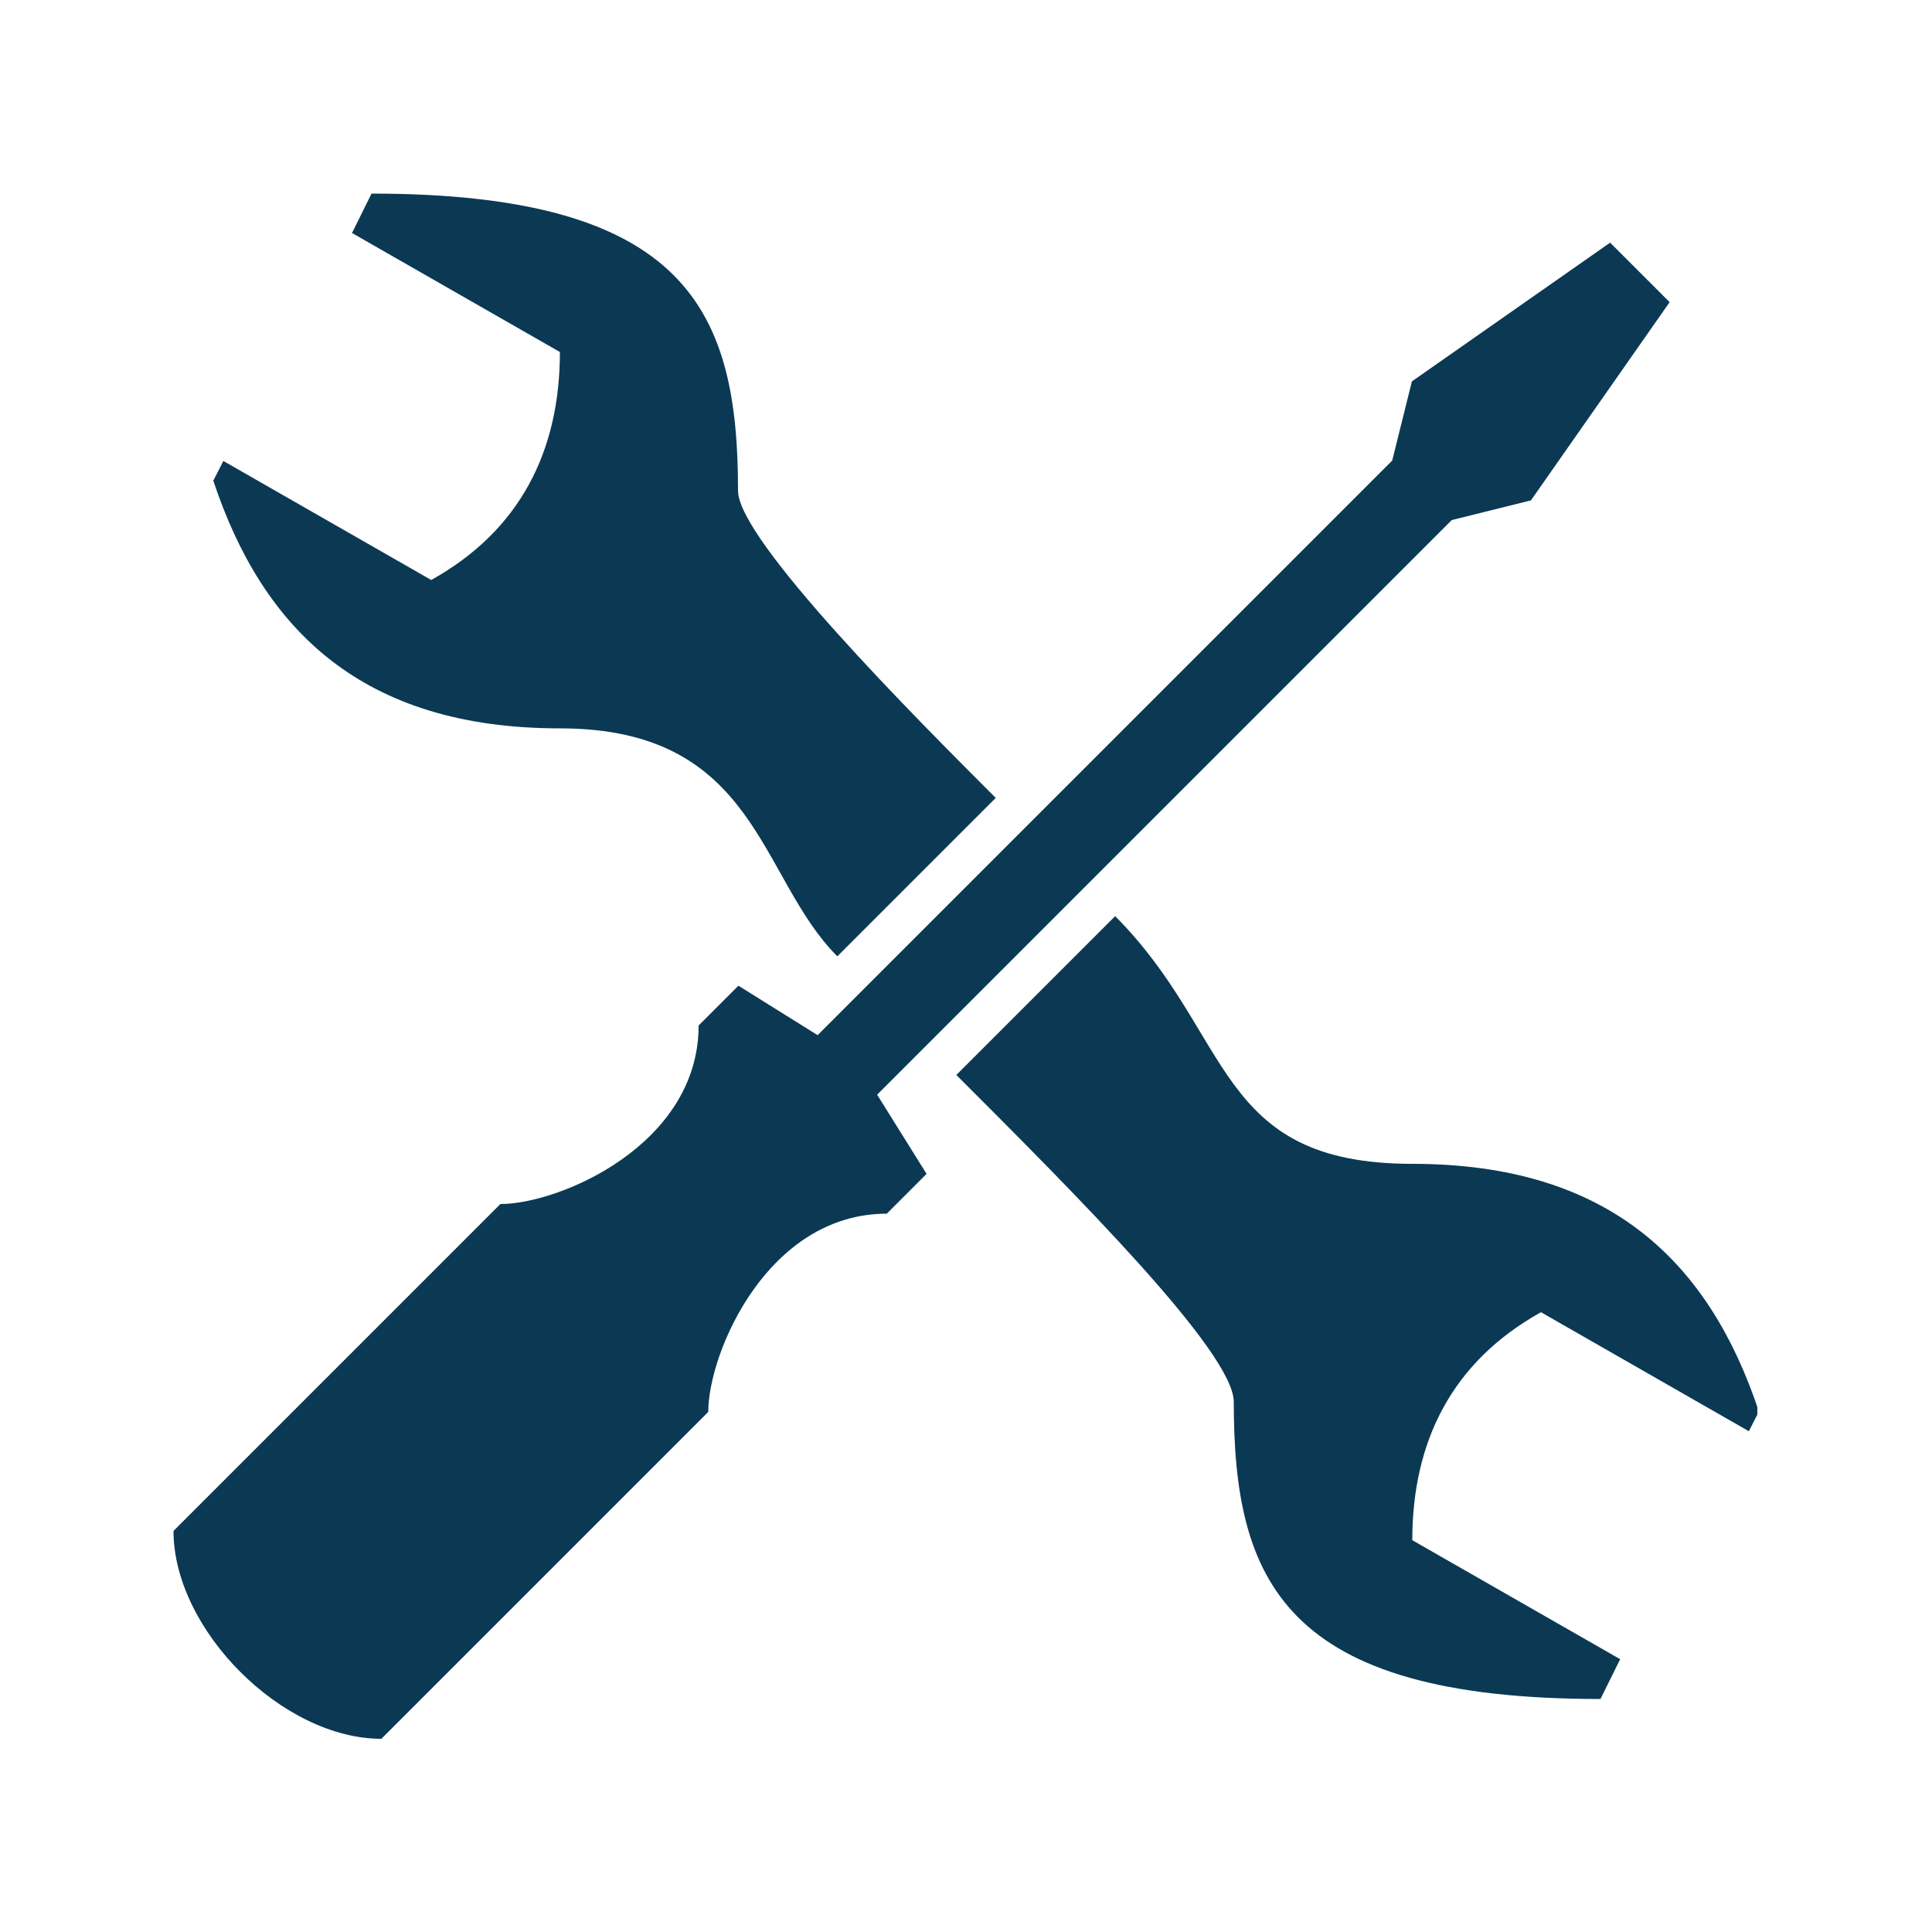 <?xml version="1.0" encoding="UTF-8"?>
<svg xmlns="http://www.w3.org/2000/svg" xmlns:xlink="http://www.w3.org/1999/xlink" id="Camada_1" version="1.1" viewBox="0 0 500 500">
  <defs>
    <style>
      .st0 {
        fill: none;
      }

      .st1 {
        fill: #0b3954;
      }

      .st2 {
        clip-path: url(#clippath);
      }
    </style>
    <clipPath id="clippath">
      <rect class="st0" x="44.8" y="50" width="410" height="400"></rect>
    </clipPath>
  </defs>
  <g class="st2">
    <path class="st1" d="M96.2,50l-5.1,10.3,53.8,30.8c0,25.6-10.3,46.2-33.3,59l-53.8-30.8-2.6,5.1c12.8,38.5,38.5,64.1,89.7,64.1s51.3,38.5,71.8,59l41-41c-20.5-20.5-66.7-66.7-66.7-79.5,0-46.2-12.8-76.9-94.9-76.9h0ZM416.7,62.8l-51.3,35.9-5.1,20.5-148.7,148.7-20.5-12.8-10.3,10.3c0,30.8-35.9,46.2-51.3,46.2l-84.6,84.6c0,25.6,28.2,53.8,53.8,53.8l84.6-84.6c0-15.4,15.4-51.3,46.2-51.3l10.3-10.3-12.8-20.5,148.7-148.7,20.5-5.1,35.9-51.3-15.4-15.4h0ZM288.5,237.2l-41,41c30.8,30.8,71.8,71.8,71.8,84.6,0,46.2,12.8,76.9,94.9,76.9l5.1-10.3-53.8-30.8c0-25.6,10.3-46.2,33.3-59l53.8,30.8,2.6-5.1c-12.8-38.5-38.5-64.1-89.7-64.1s-46.2-33.3-76.9-64.1h-.1Z"></path>
  </g>
  <image width="134" height="134" transform="translate(-206 140.3)"></image>
</svg>

